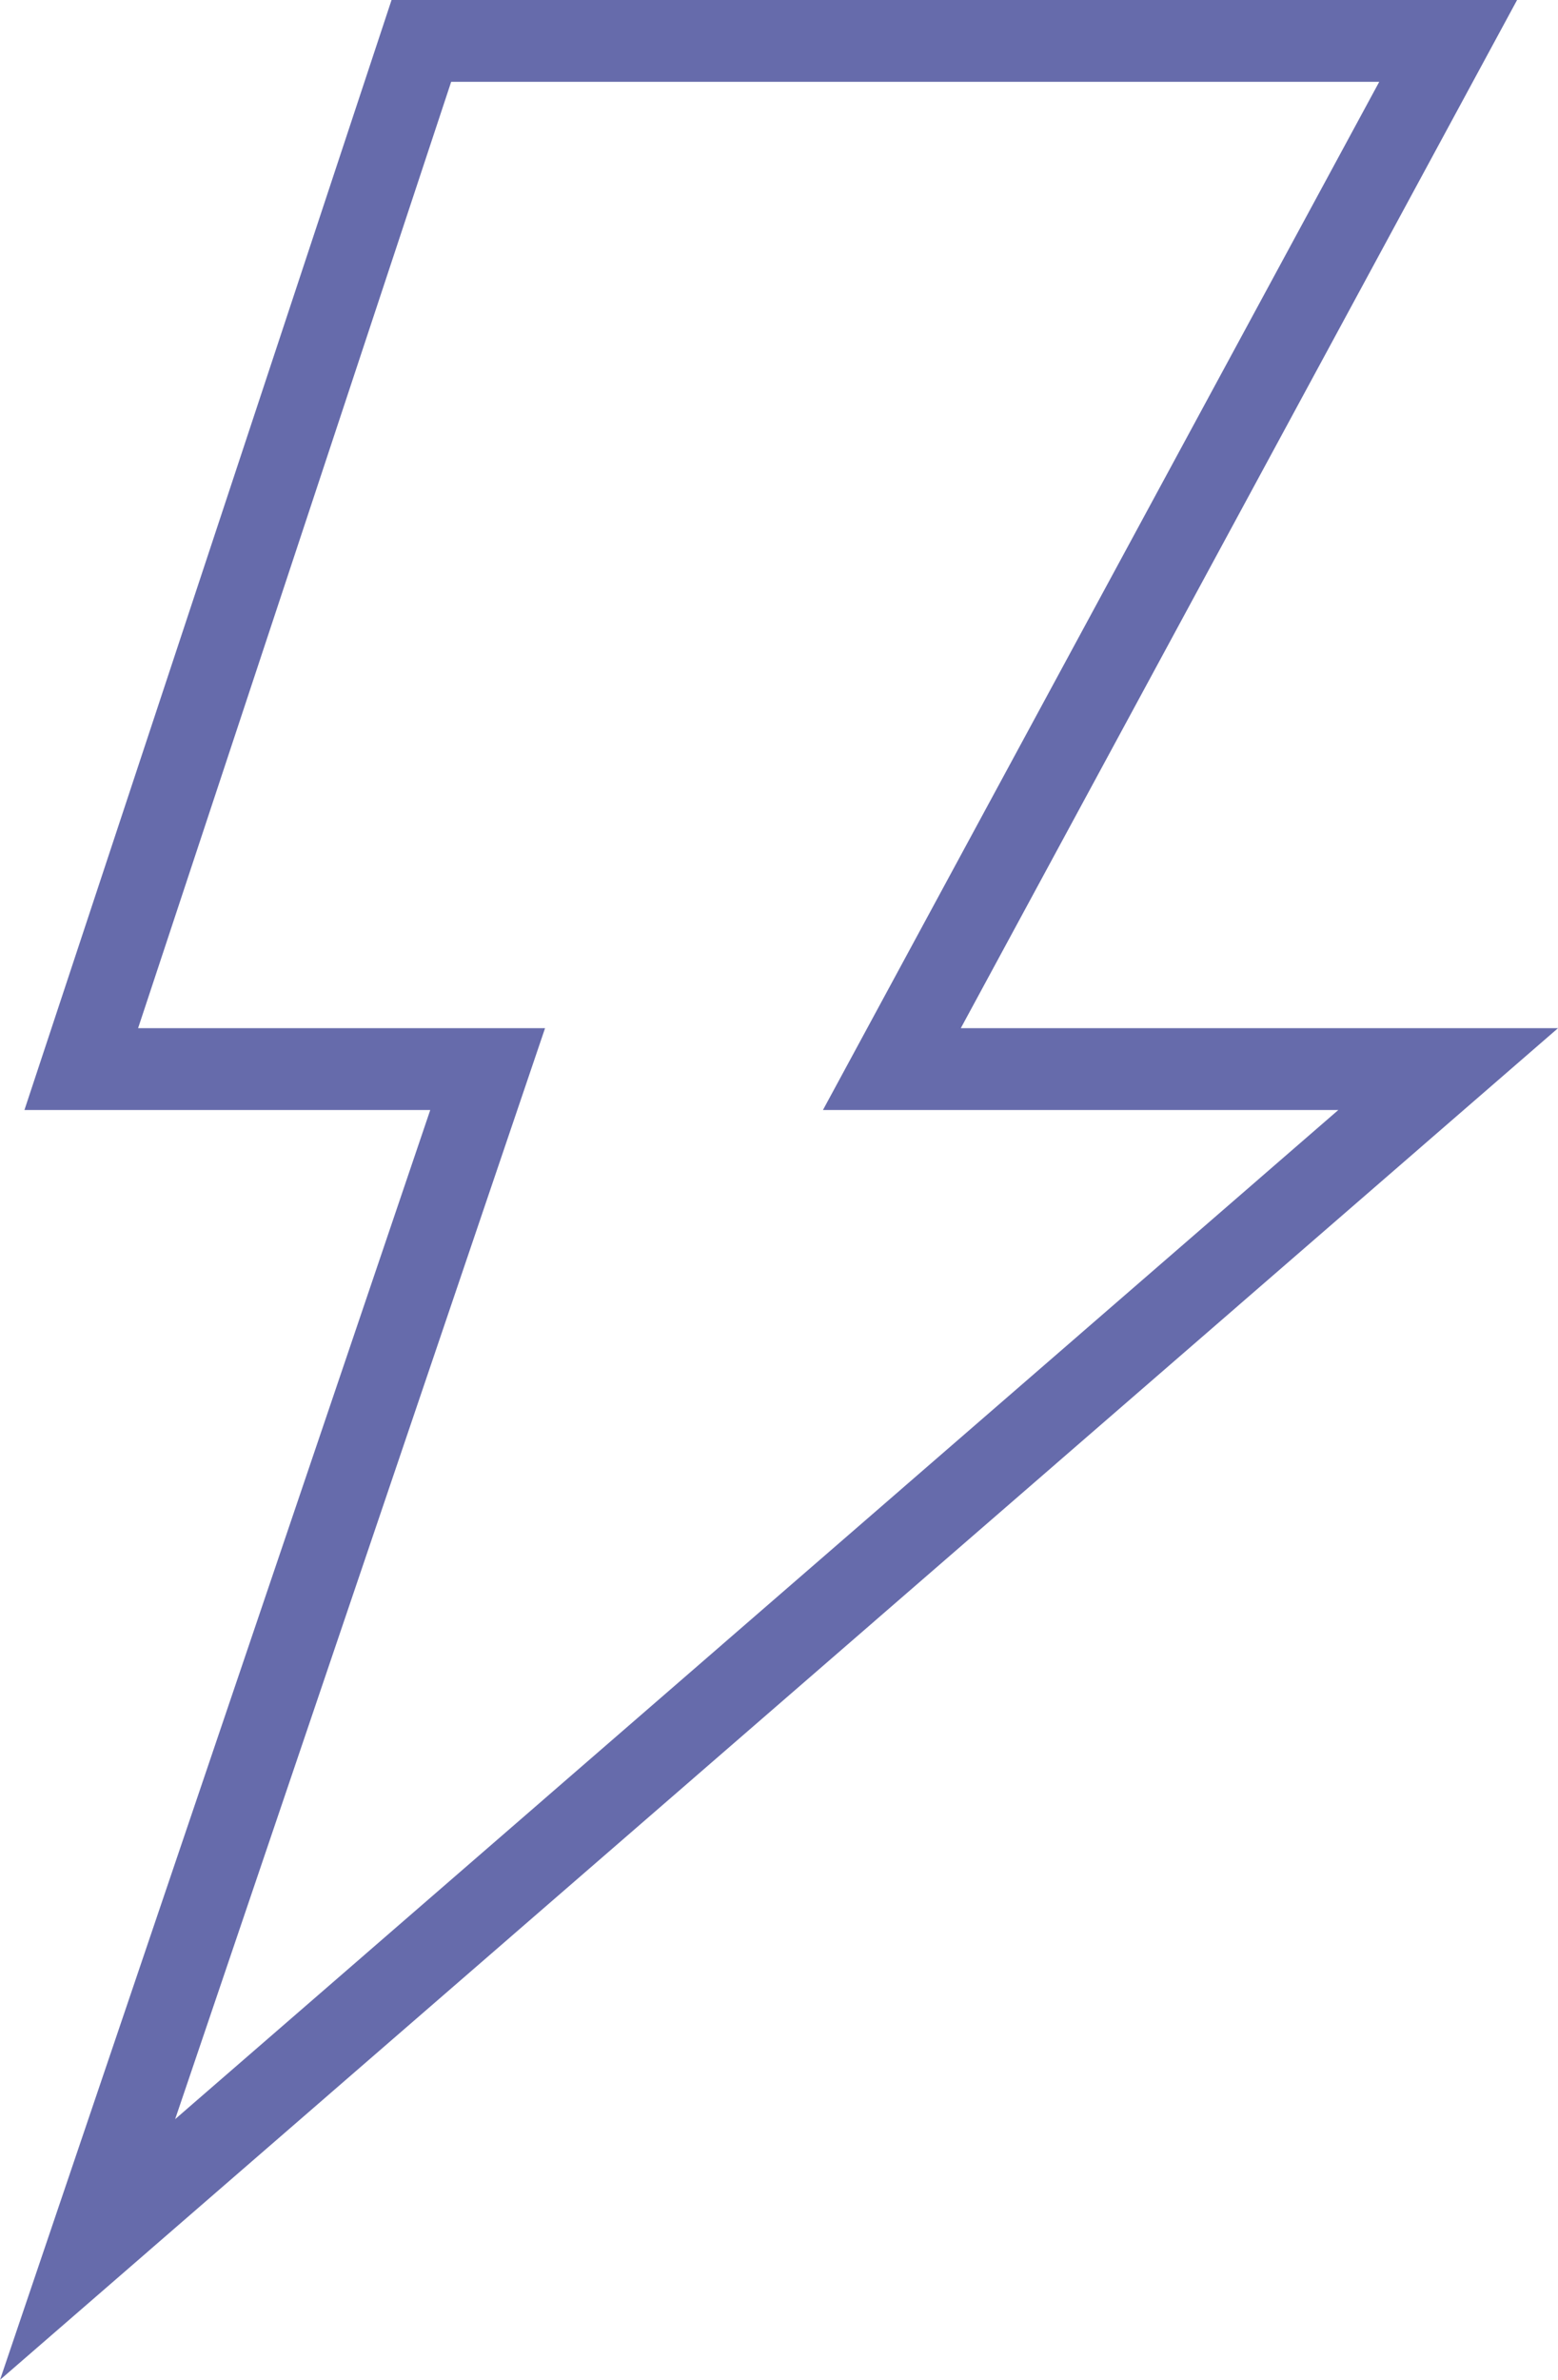<?xml version="1.0" encoding="UTF-8"?> <svg xmlns="http://www.w3.org/2000/svg" width="19" height="29" viewBox="0 0 19 29" fill="none"><path d="M0 29L5.247 13.526H0.298L4.775 0H18.501L11.717 12.529H19L0 29ZM1.684 12.529H6.647L2.136 25.823L16.321 13.526H10.036L16.82 0.997H5.502L1.684 12.529Z" fill="#666BAB"></path></svg> 